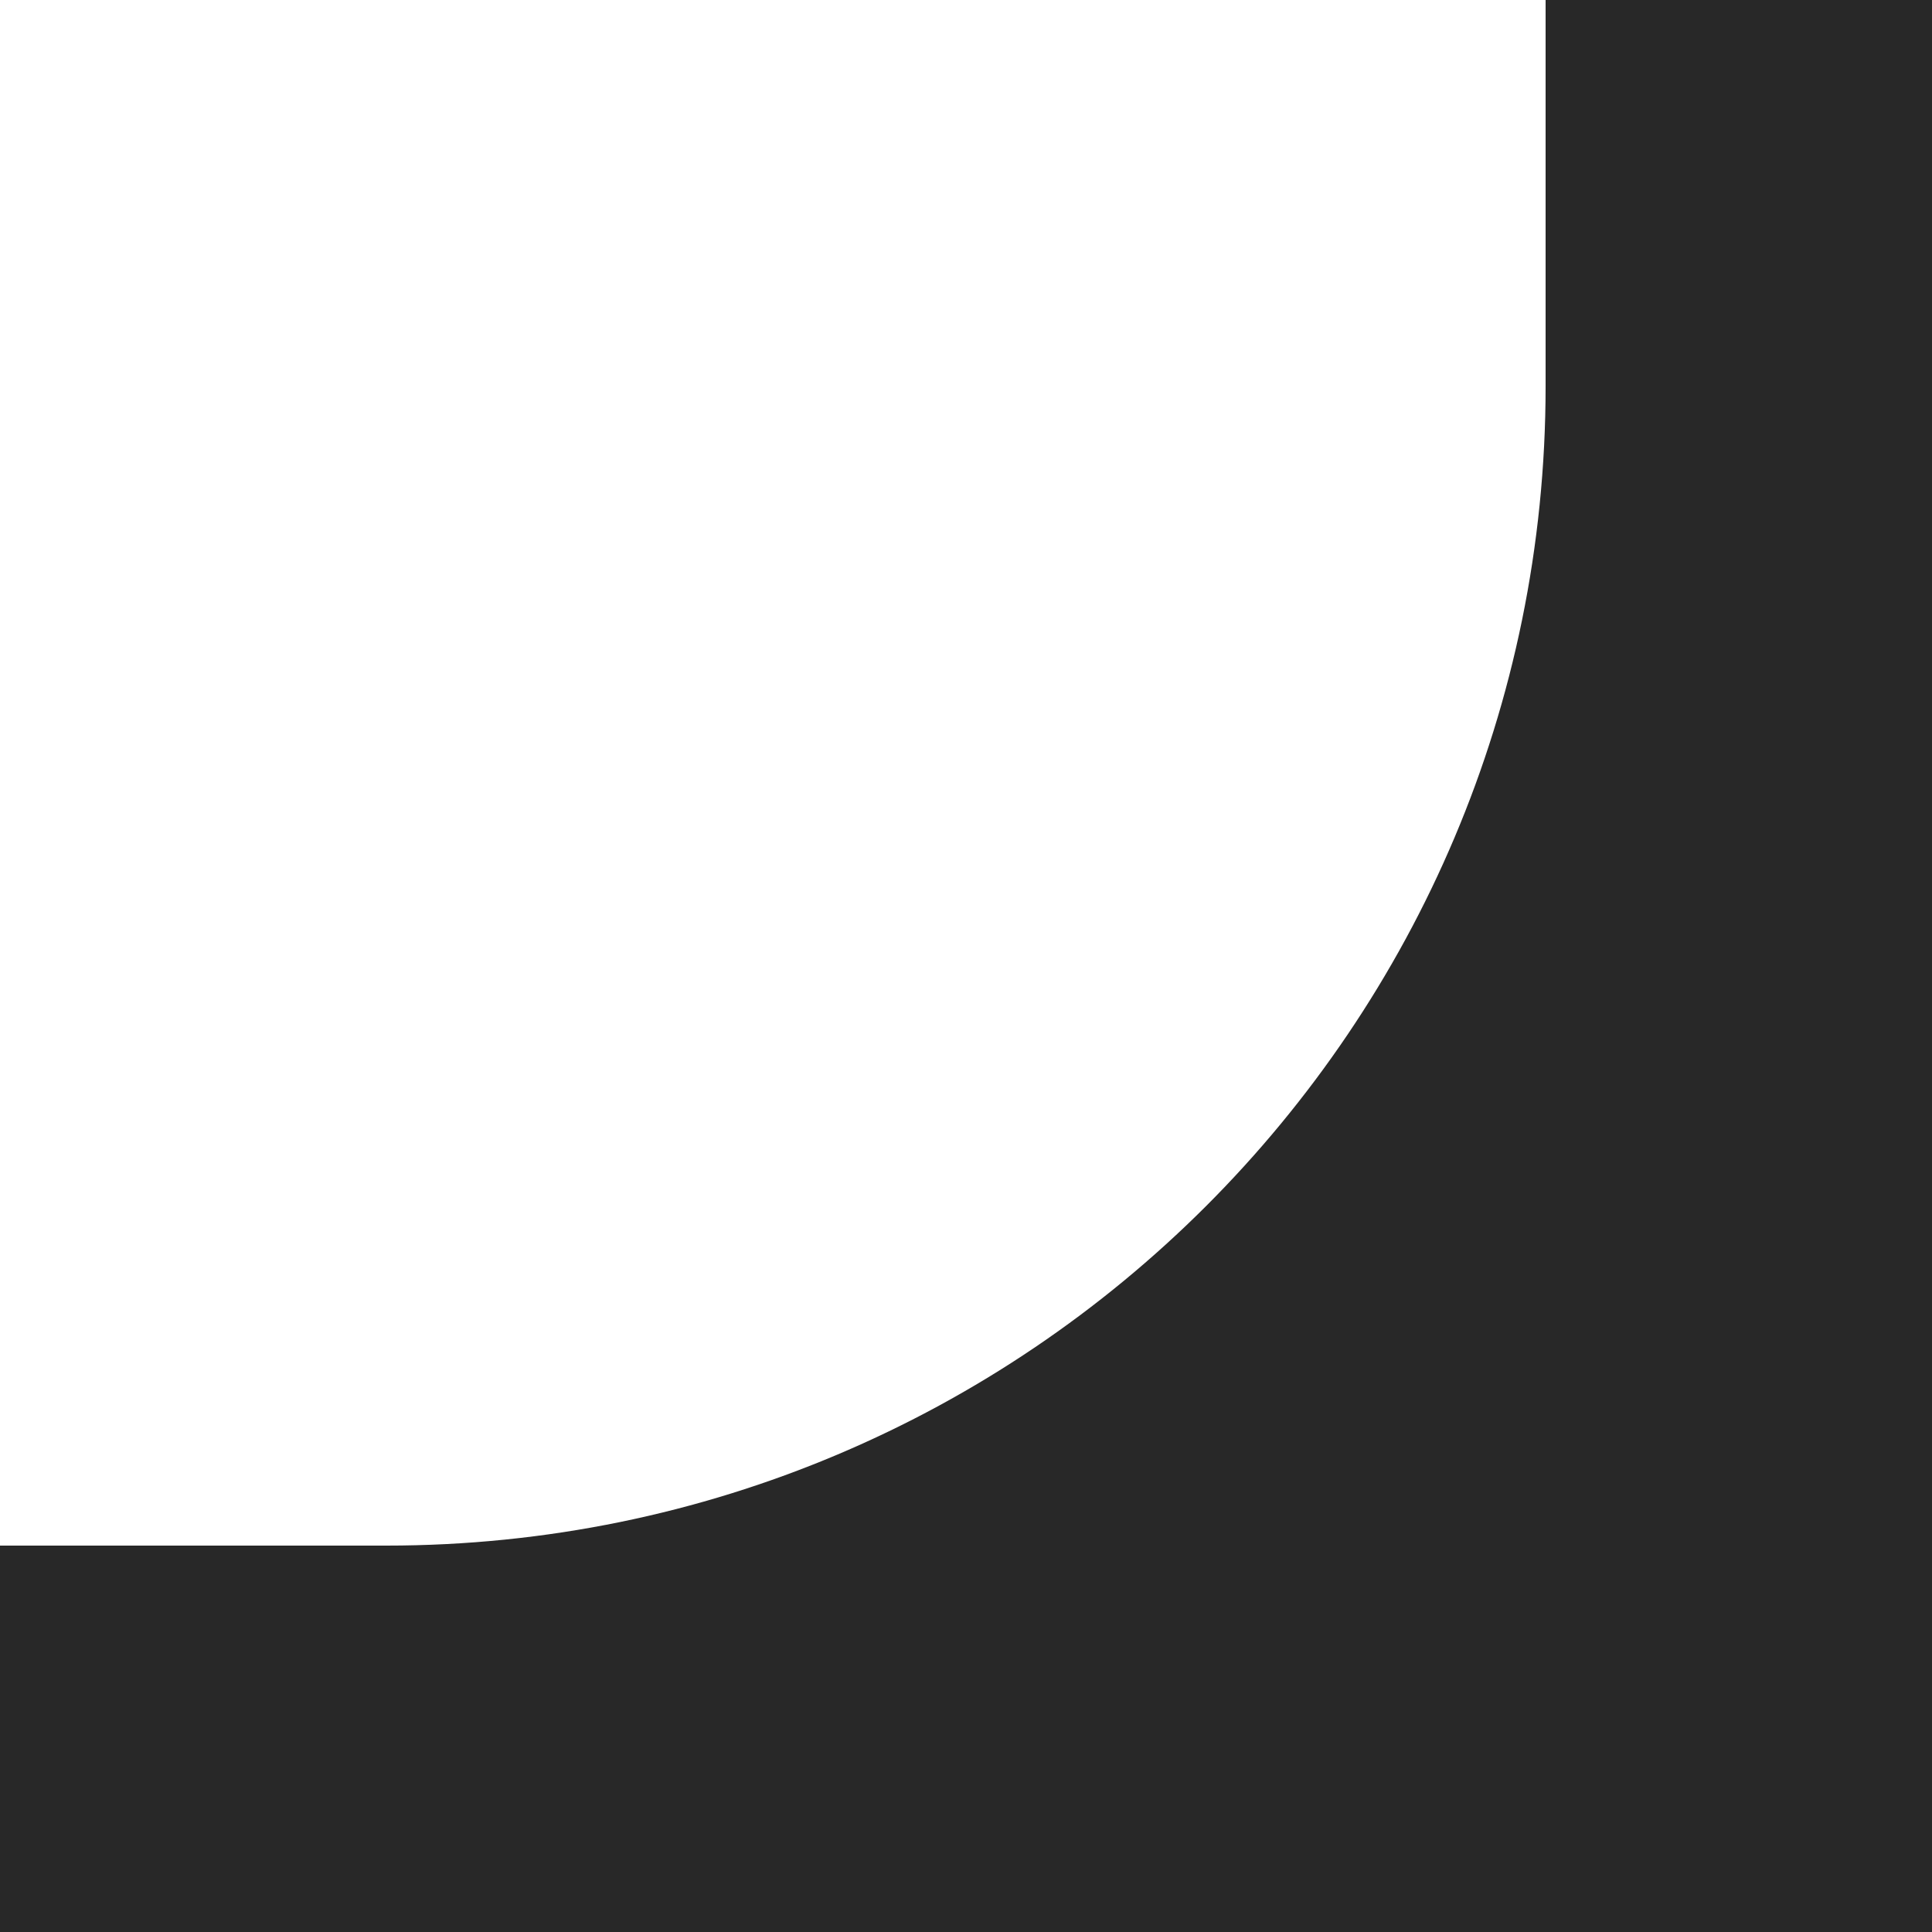 <?xml version="1.0" encoding="UTF-8"?> <svg xmlns="http://www.w3.org/2000/svg" width="50" height="50" viewBox="0 0 50 50" fill="none"><path fill-rule="evenodd" clip-rule="evenodd" d="M0 40V50H50V0H40V10C40 26.569 26.569 40 10 40H0Z" fill="#282828"></path></svg> 